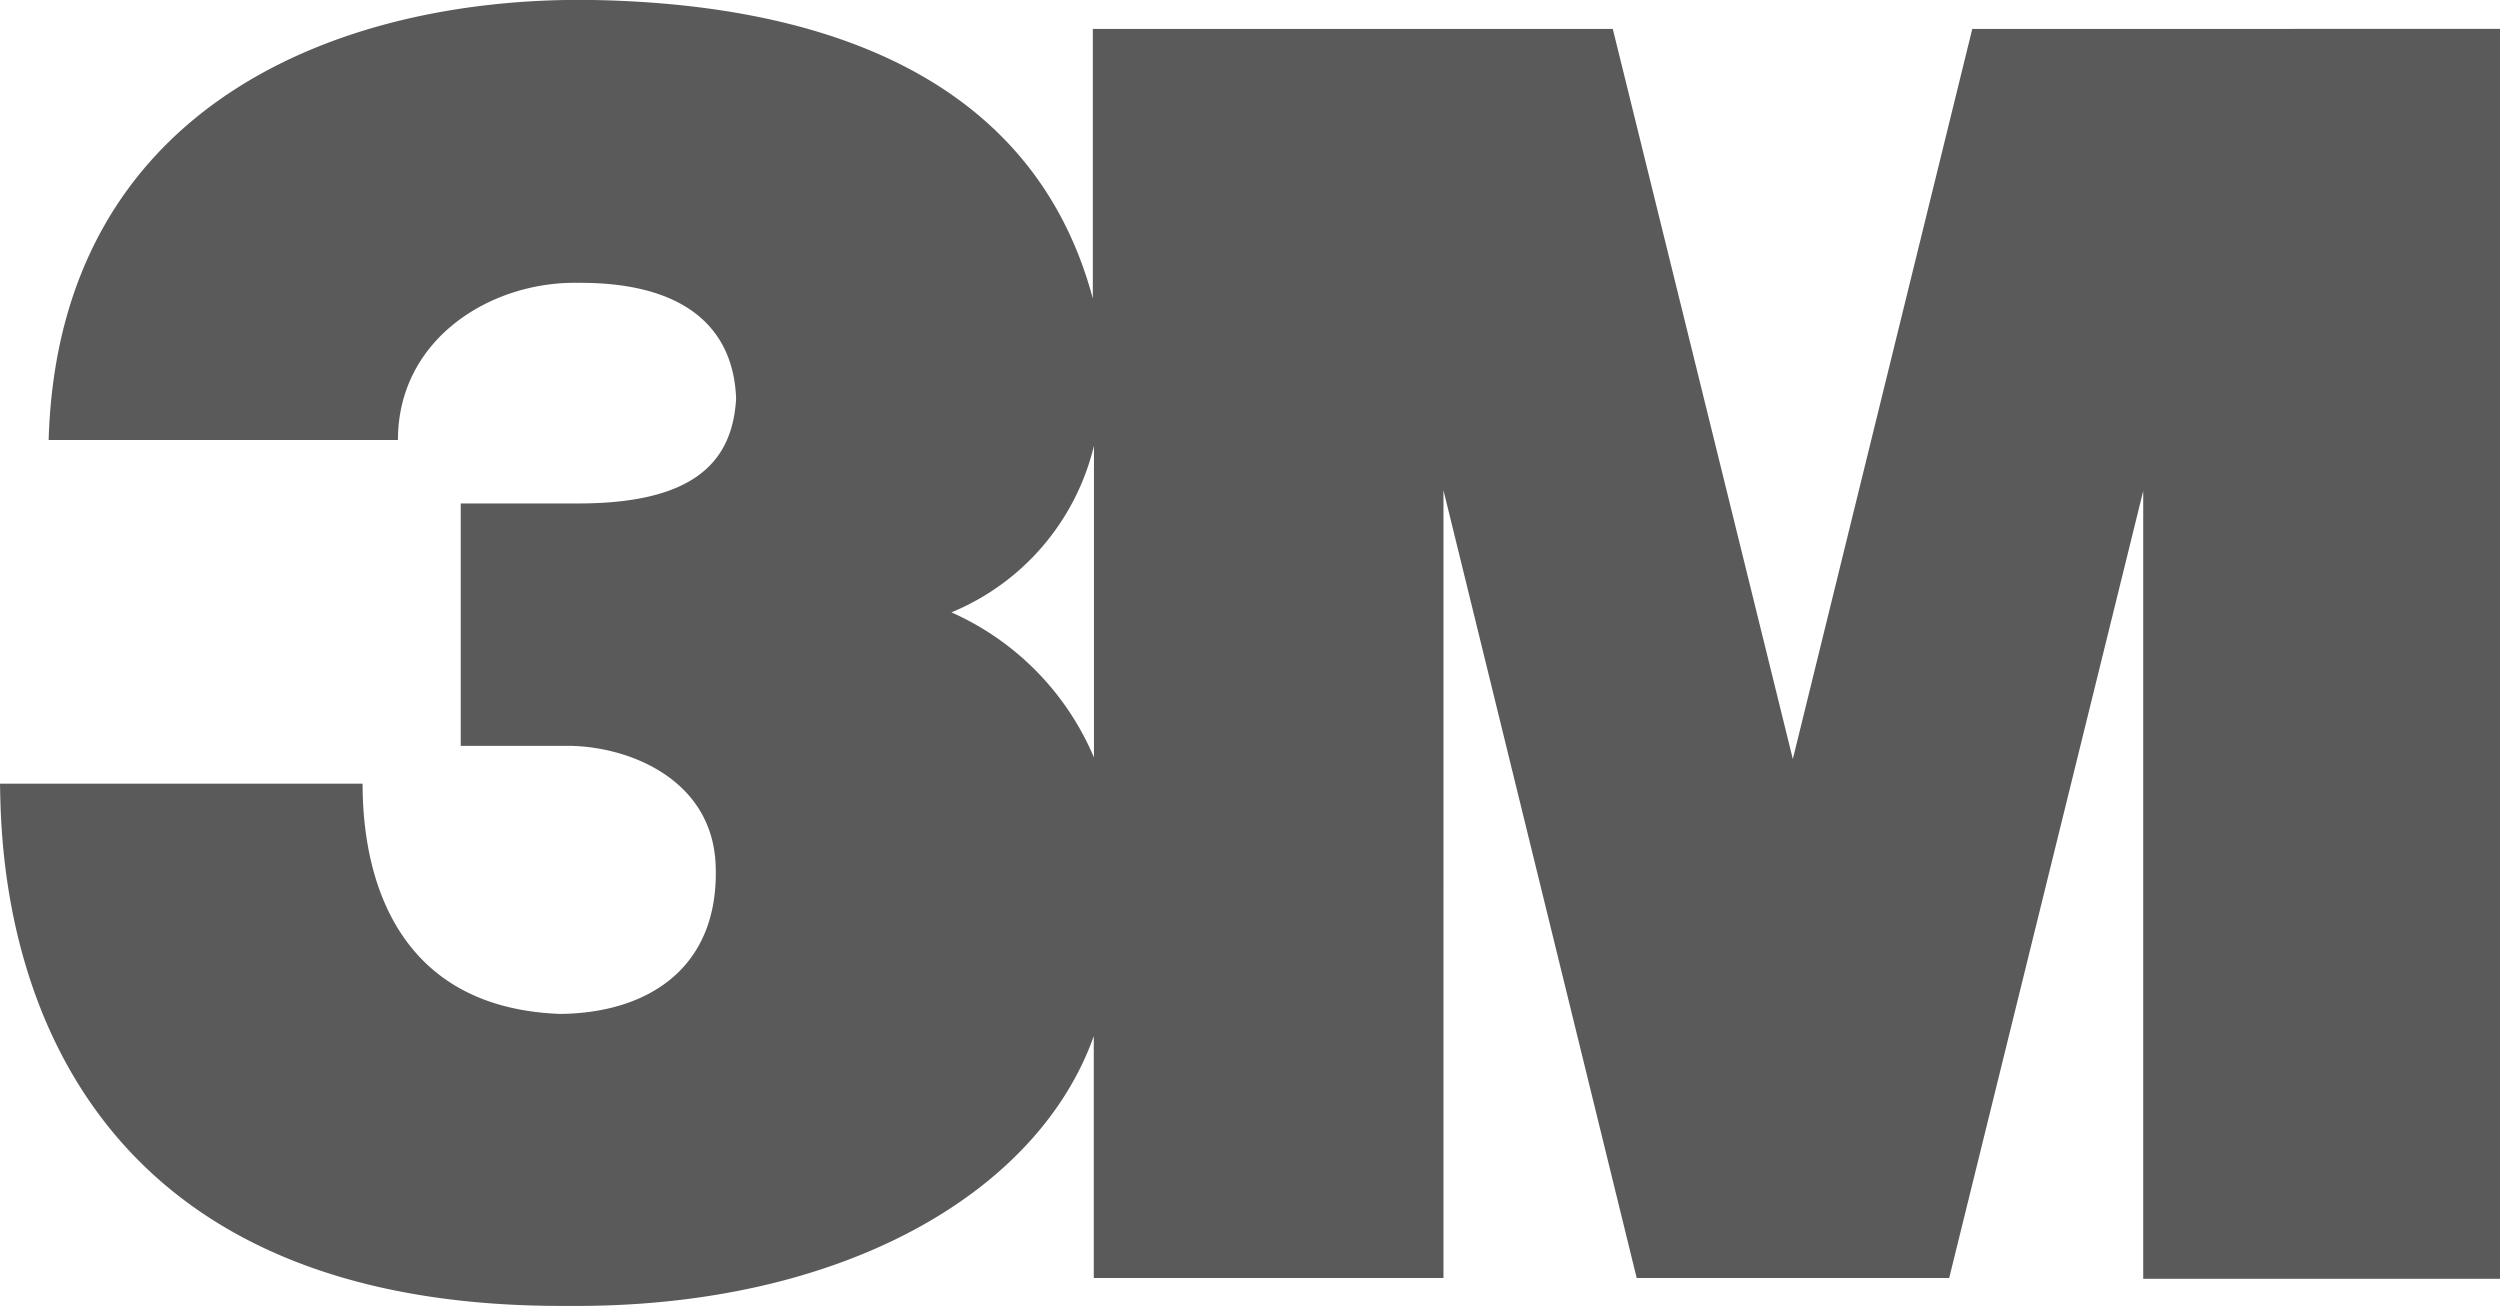 <svg id="Gruppe_19148" data-name="Gruppe 19148" xmlns="http://www.w3.org/2000/svg" width="68.403" height="35.736" viewBox="0 0 68.403 35.736">
  <path id="Pfad_15157" data-name="Pfad 15157" d="M91.4,45.624,86.49,65.6,81.564,45.624H67.337V53c-1.73-6.457-8.072-8.077-13.738-8.169-6.91-.09-14.567,2.9-14.832,12.04h9.557c0-2.758,2.526-4.337,4.91-4.3,2.927-.024,4.275,1.225,4.343,3.171-.1,1.689-1.1,2.865-4.318,2.865H50.042v6.632h2.919c1.657,0,3.964.9,4.056,3.262.11,2.813-1.847,4.05-4.254,4.073-4.3-.159-5.406-3.461-5.406-6.3H37.436c.043,1.914-.02,14.38,15.527,14.289,7.447.068,12.868-3.064,14.4-7.381V79.8h9.568V58.246L82.218,79.8h8.55l5.309-21.534V79.822h9.762v-34.2ZM67.368,65.557a7.565,7.565,0,0,0-3.9-3.97,6.6,6.6,0,0,0,3.9-4.558Z" transform="translate(-37.436 -44.832)" fill="#5a5a5a"/>
</svg>
